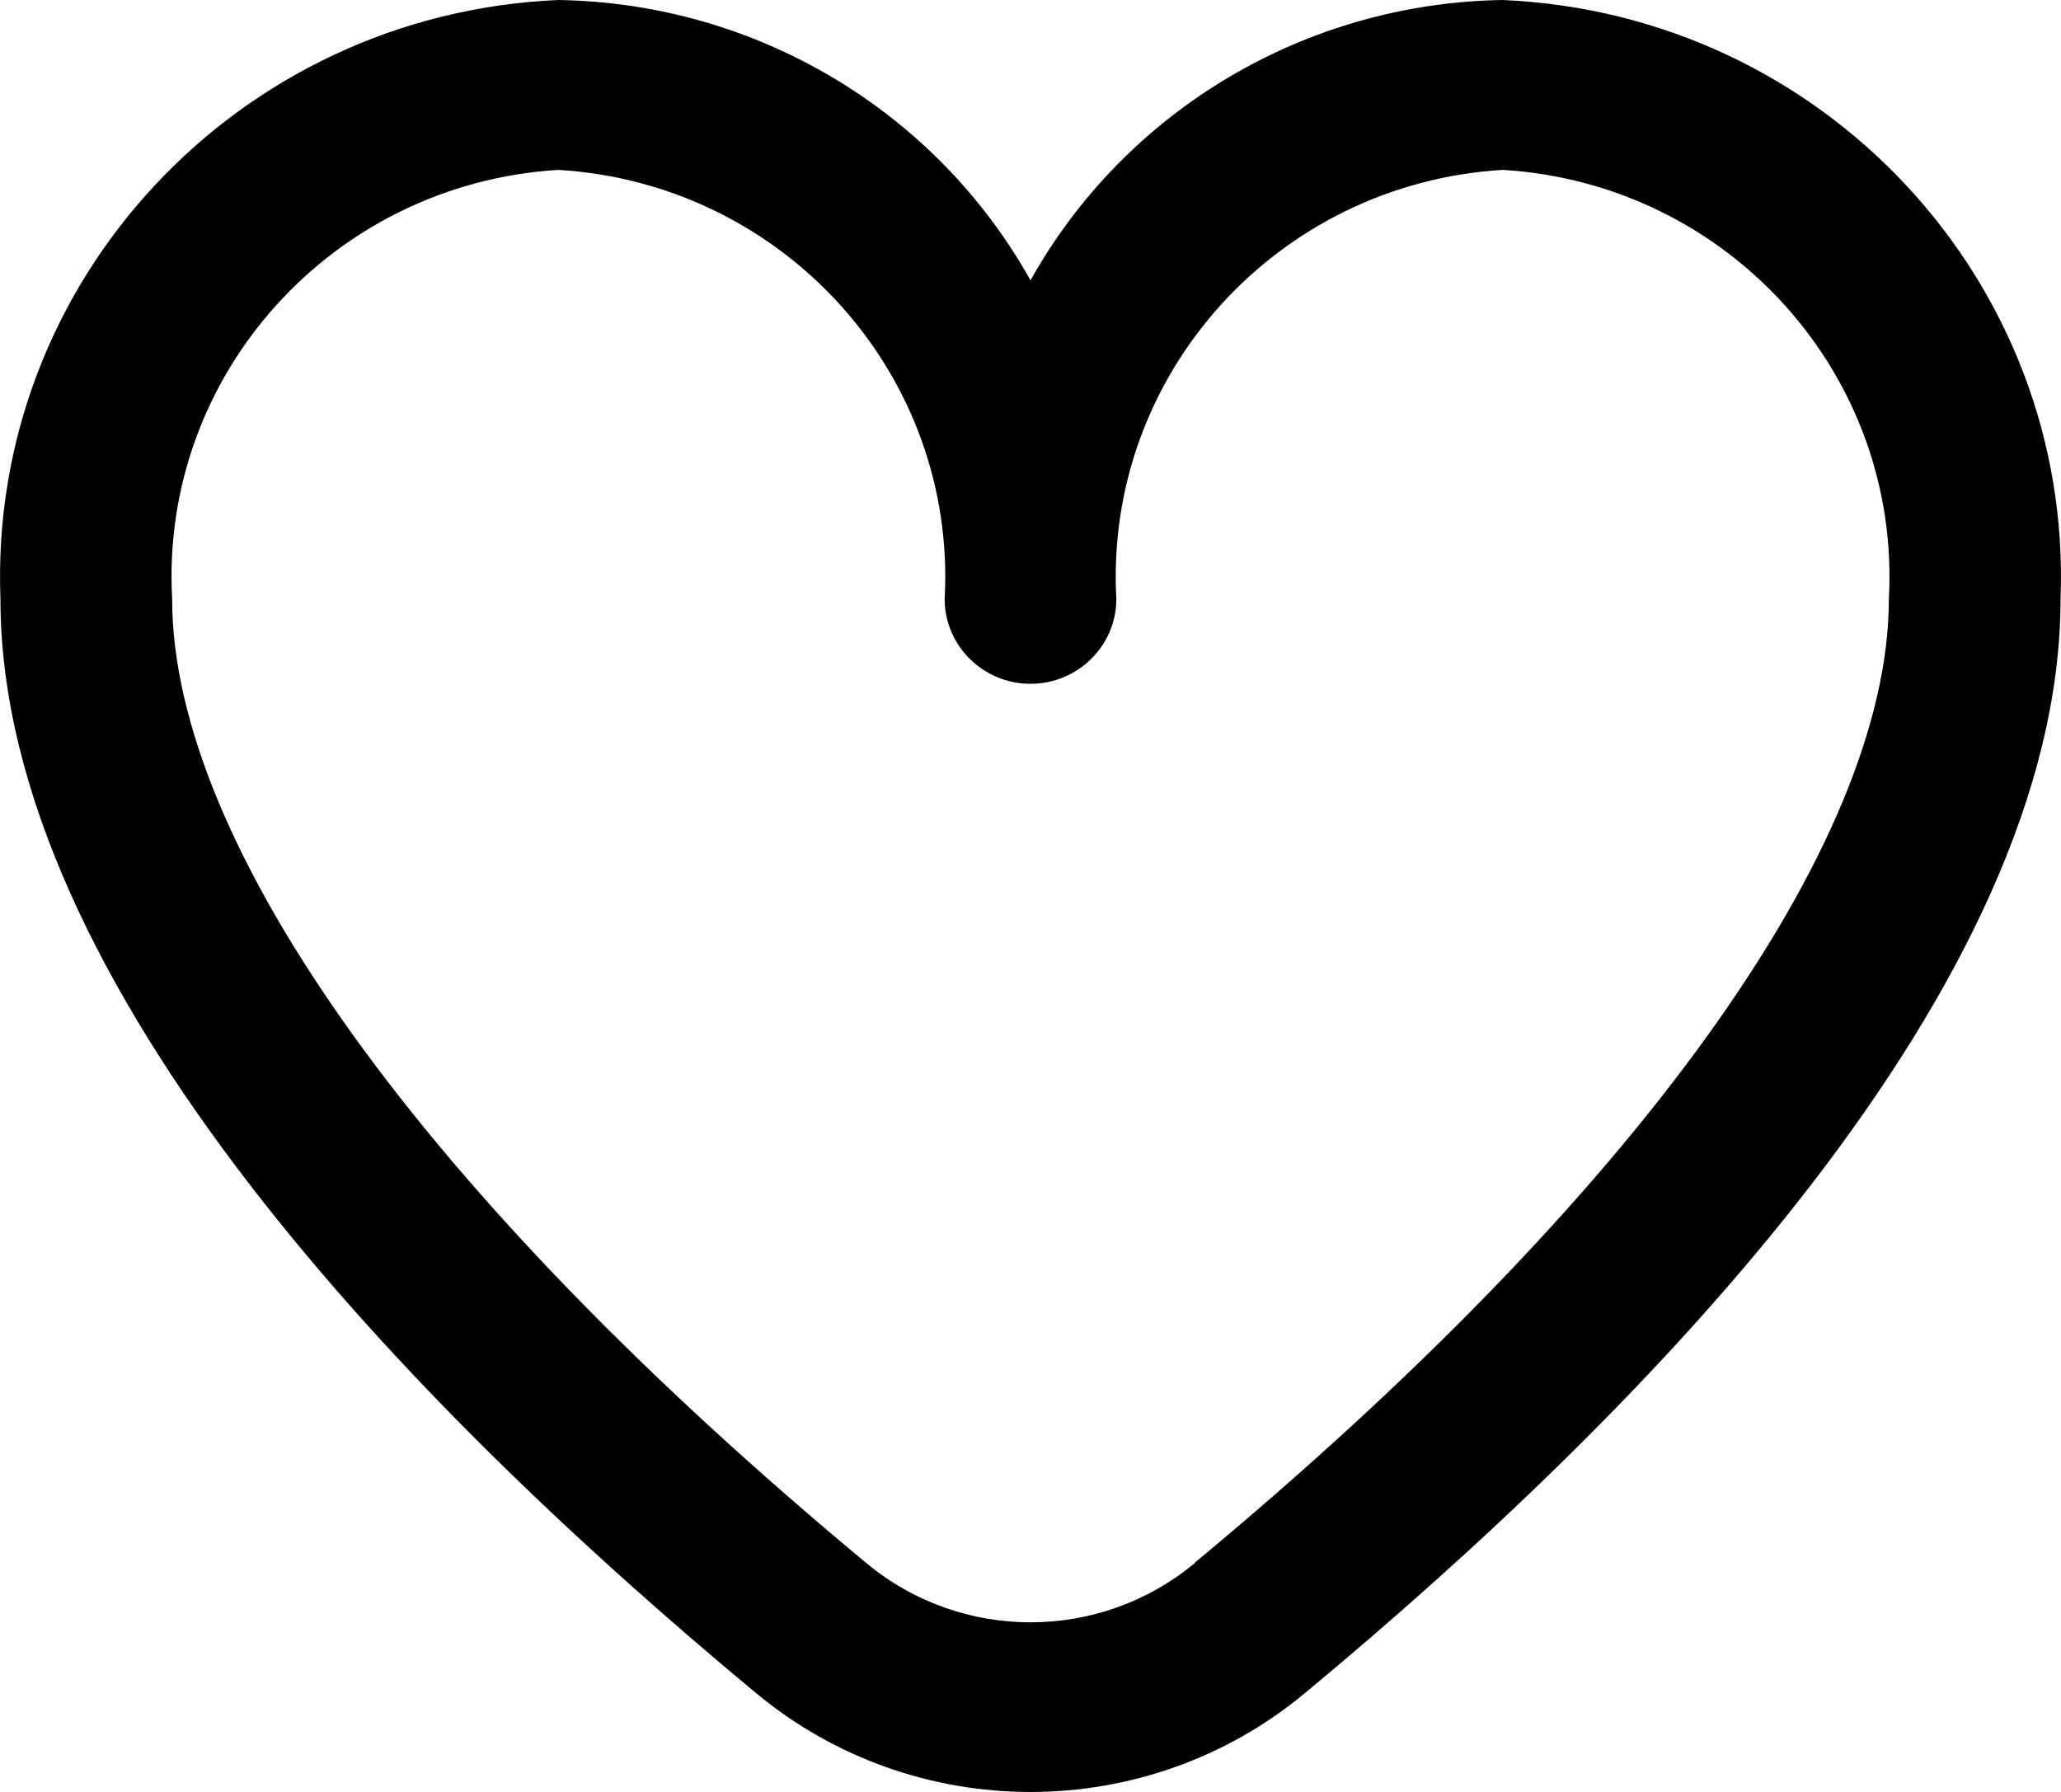 <svg width="23" height="20" viewBox="0 0 23 20" fill="none" xmlns="http://www.w3.org/2000/svg">
<path fill-rule="evenodd" clip-rule="evenodd" d="M11.5 3.129C12.563 1.227 14.573 0.034 16.769 0C20.348 0.154 23.13 3.14 22.995 6.684C22.995 10.995 18.411 15.703 14.565 18.895C12.793 20.369 10.207 20.369 8.435 18.895C4.589 15.703 0.005 10.995 0.005 6.684C-0.13 3.14 2.652 0.154 6.231 0C8.427 0.034 10.437 1.227 11.5 3.129ZM1.921 6.684C1.921 9.436 4.744 13.357 9.666 17.444C10.726 18.328 12.274 18.328 13.335 17.444V17.44C18.256 13.357 21.079 9.436 21.079 6.684C21.216 4.187 19.291 2.049 16.769 1.896C14.247 2.049 12.322 4.187 12.458 6.684C12.458 7.207 12.029 7.632 11.5 7.632C10.971 7.632 10.542 7.207 10.542 6.684C10.678 4.187 8.753 2.049 6.231 1.896C3.709 2.049 1.784 4.187 1.921 6.684Z" fill="black"/>
</svg>
